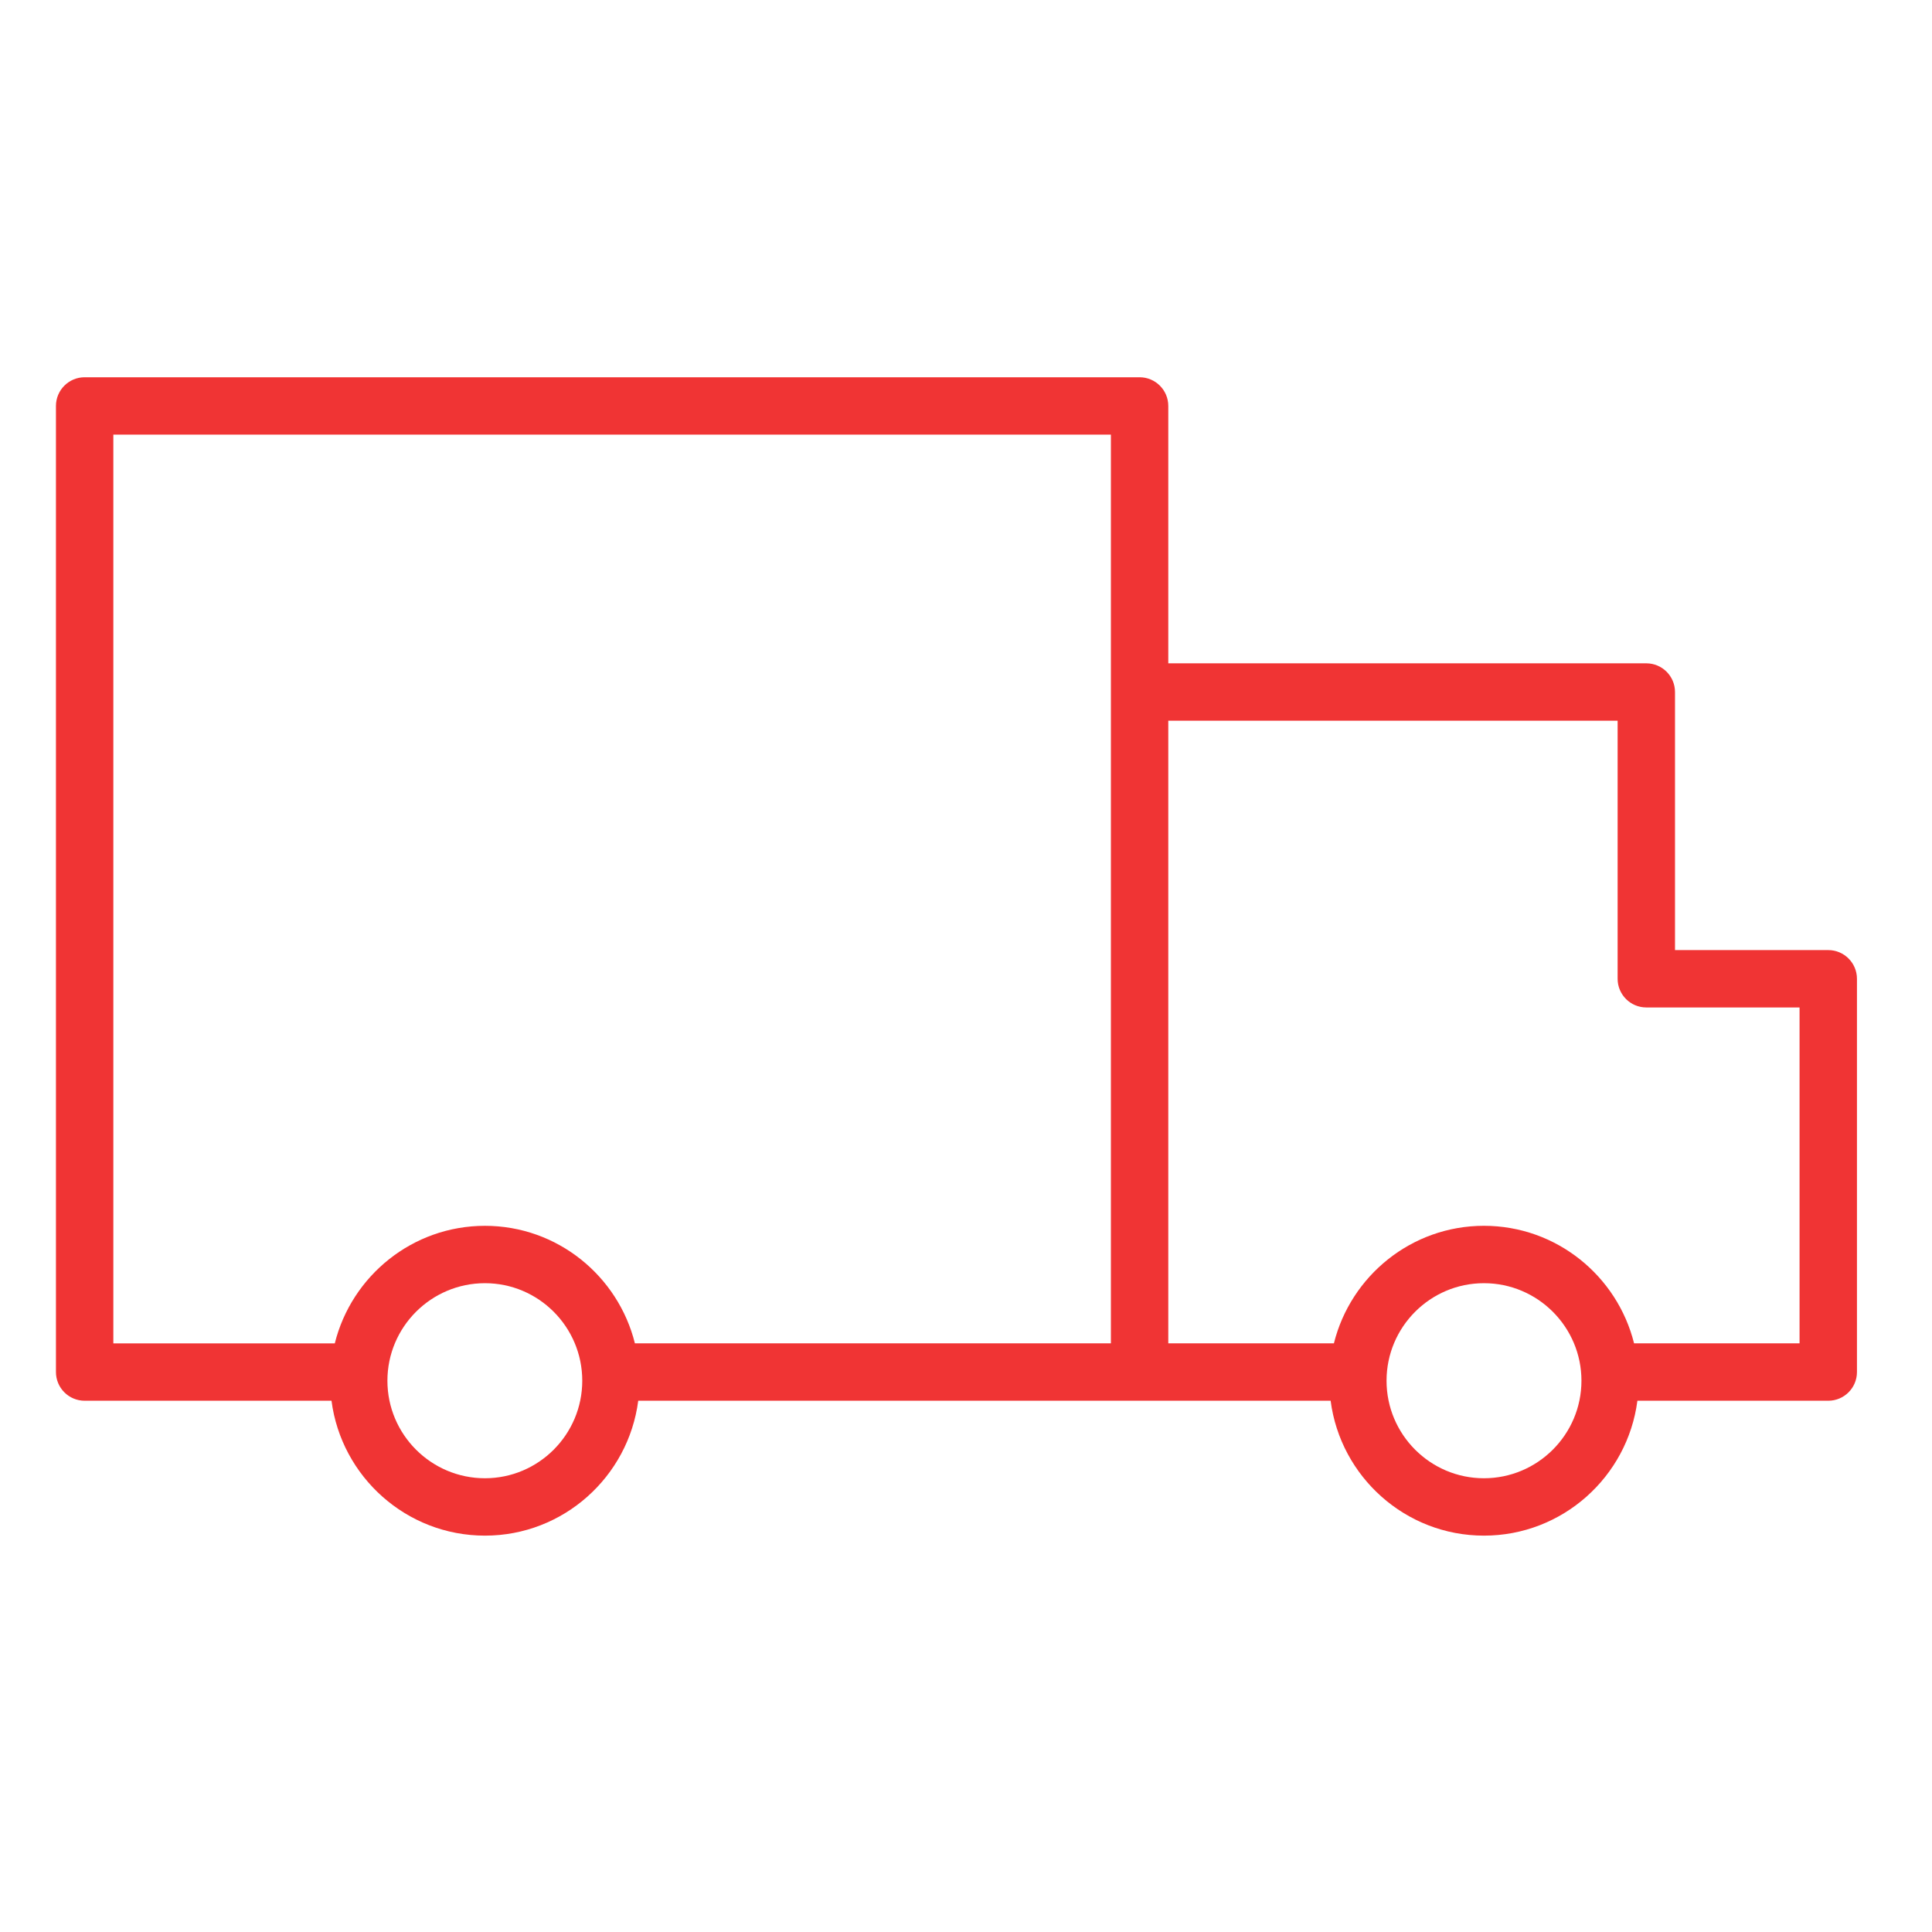 <?xml version="1.0" encoding="UTF-8"?> <svg xmlns="http://www.w3.org/2000/svg" width="101" height="101" viewBox="0 0 101 101" fill="none"> <path d="M95.576 49.668H87.565V36.177C87.565 35.349 86.893 34.677 86.065 34.677H61.075V21.222C61.075 20.394 60.403 19.722 59.575 19.722H4.425C3.597 19.722 2.925 20.394 2.925 21.222V71.727C2.925 72.555 3.597 73.227 4.425 73.227H17.33C17.846 77.198 21.243 80.279 25.353 80.279C29.457 80.279 32.85 77.199 33.365 73.227H59.576H69.562C70.077 77.198 73.471 80.279 77.577 80.279C81.687 80.279 85.083 77.199 85.599 73.227H95.577C96.405 73.227 97.077 72.555 97.077 71.727V51.167C97.076 50.339 96.404 49.668 95.576 49.668ZM25.352 77.279C22.54 77.279 20.253 74.992 20.253 72.181C20.253 69.369 22.54 67.082 25.352 67.082C28.157 67.082 30.439 69.369 30.439 72.181C30.439 74.992 28.157 77.279 25.352 77.279ZM25.352 64.083C21.561 64.083 18.379 66.704 17.502 70.228H5.925V22.722H58.075V36.176V51.167V70.227H33.191C32.315 66.704 29.137 64.083 25.352 64.083ZM77.576 77.279C74.769 77.279 72.485 74.992 72.485 72.181C72.485 69.369 74.769 67.082 77.576 67.082C80.387 67.082 82.674 69.369 82.674 72.181C82.673 74.992 80.386 77.279 77.576 77.279ZM94.076 70.227H85.425C84.547 66.704 81.366 64.082 77.576 64.082C73.789 64.082 70.61 66.703 69.733 70.227H61.075V51.167V37.676H84.565V51.167C84.565 51.995 85.237 52.667 86.065 52.667H94.076V70.227Z" fill="#F03434"></path> </svg> 